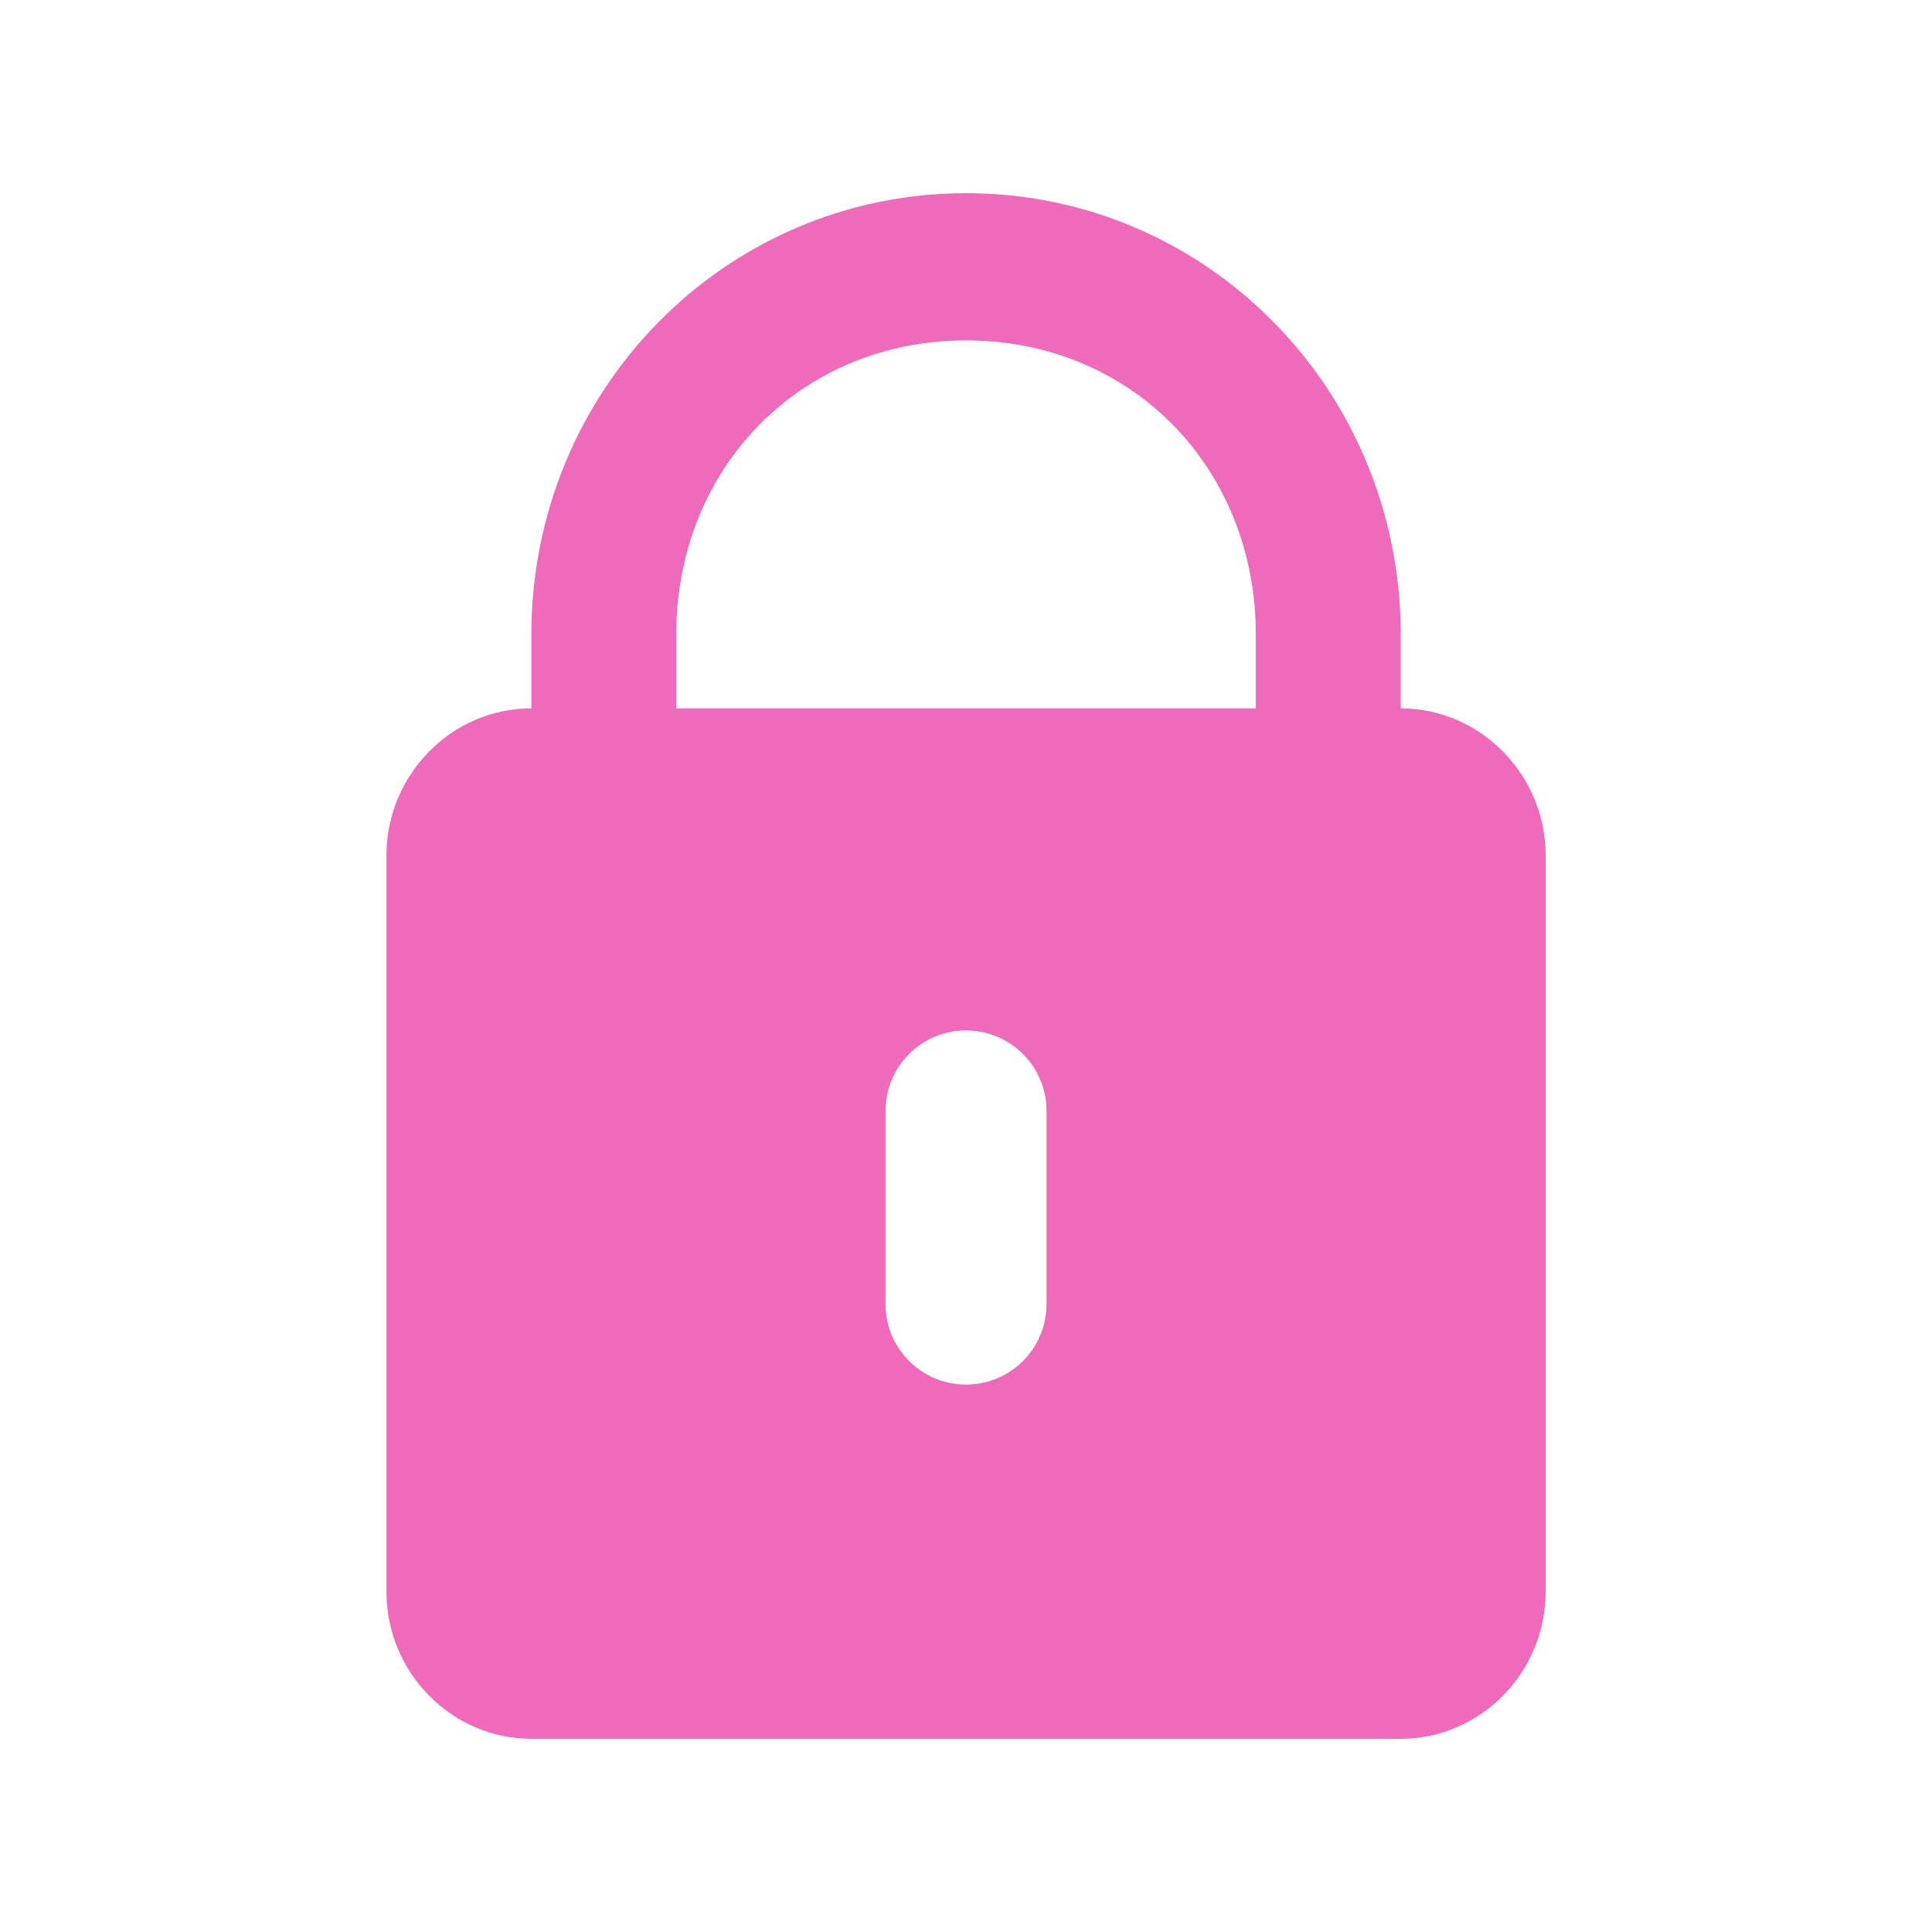 <svg xmlns="http://www.w3.org/2000/svg" width="32" height="32" viewBox="0 0 32 32" fill="none">
  <path fill-rule="evenodd" clip-rule="evenodd" d="M8.801 10.514C8.801 6.462 12.013 3.2 16.001 3.2C19.99 3.2 23.201 6.462 23.201 10.514V11.733C24.521 11.733 25.601 12.831 25.601 14.171V26.362C25.601 27.703 24.521 28.8 23.201 28.8H8.801C7.481 28.8 6.401 27.703 6.401 26.362V14.171C6.401 12.831 7.481 11.733 8.801 11.733V10.514ZM20.801 10.514C20.801 7.74 18.733 5.638 16.001 5.638C13.27 5.638 11.201 7.74 11.201 10.514V11.733H20.801V10.514ZM17.334 18.4C17.334 17.664 16.737 17.067 16 17.067C15.264 17.067 14.667 17.664 14.667 18.4V21.6C14.667 22.337 15.264 22.933 16 22.933C16.737 22.933 17.334 22.337 17.334 21.6V18.4Z" fill="#EF6ABA"/>
</svg>